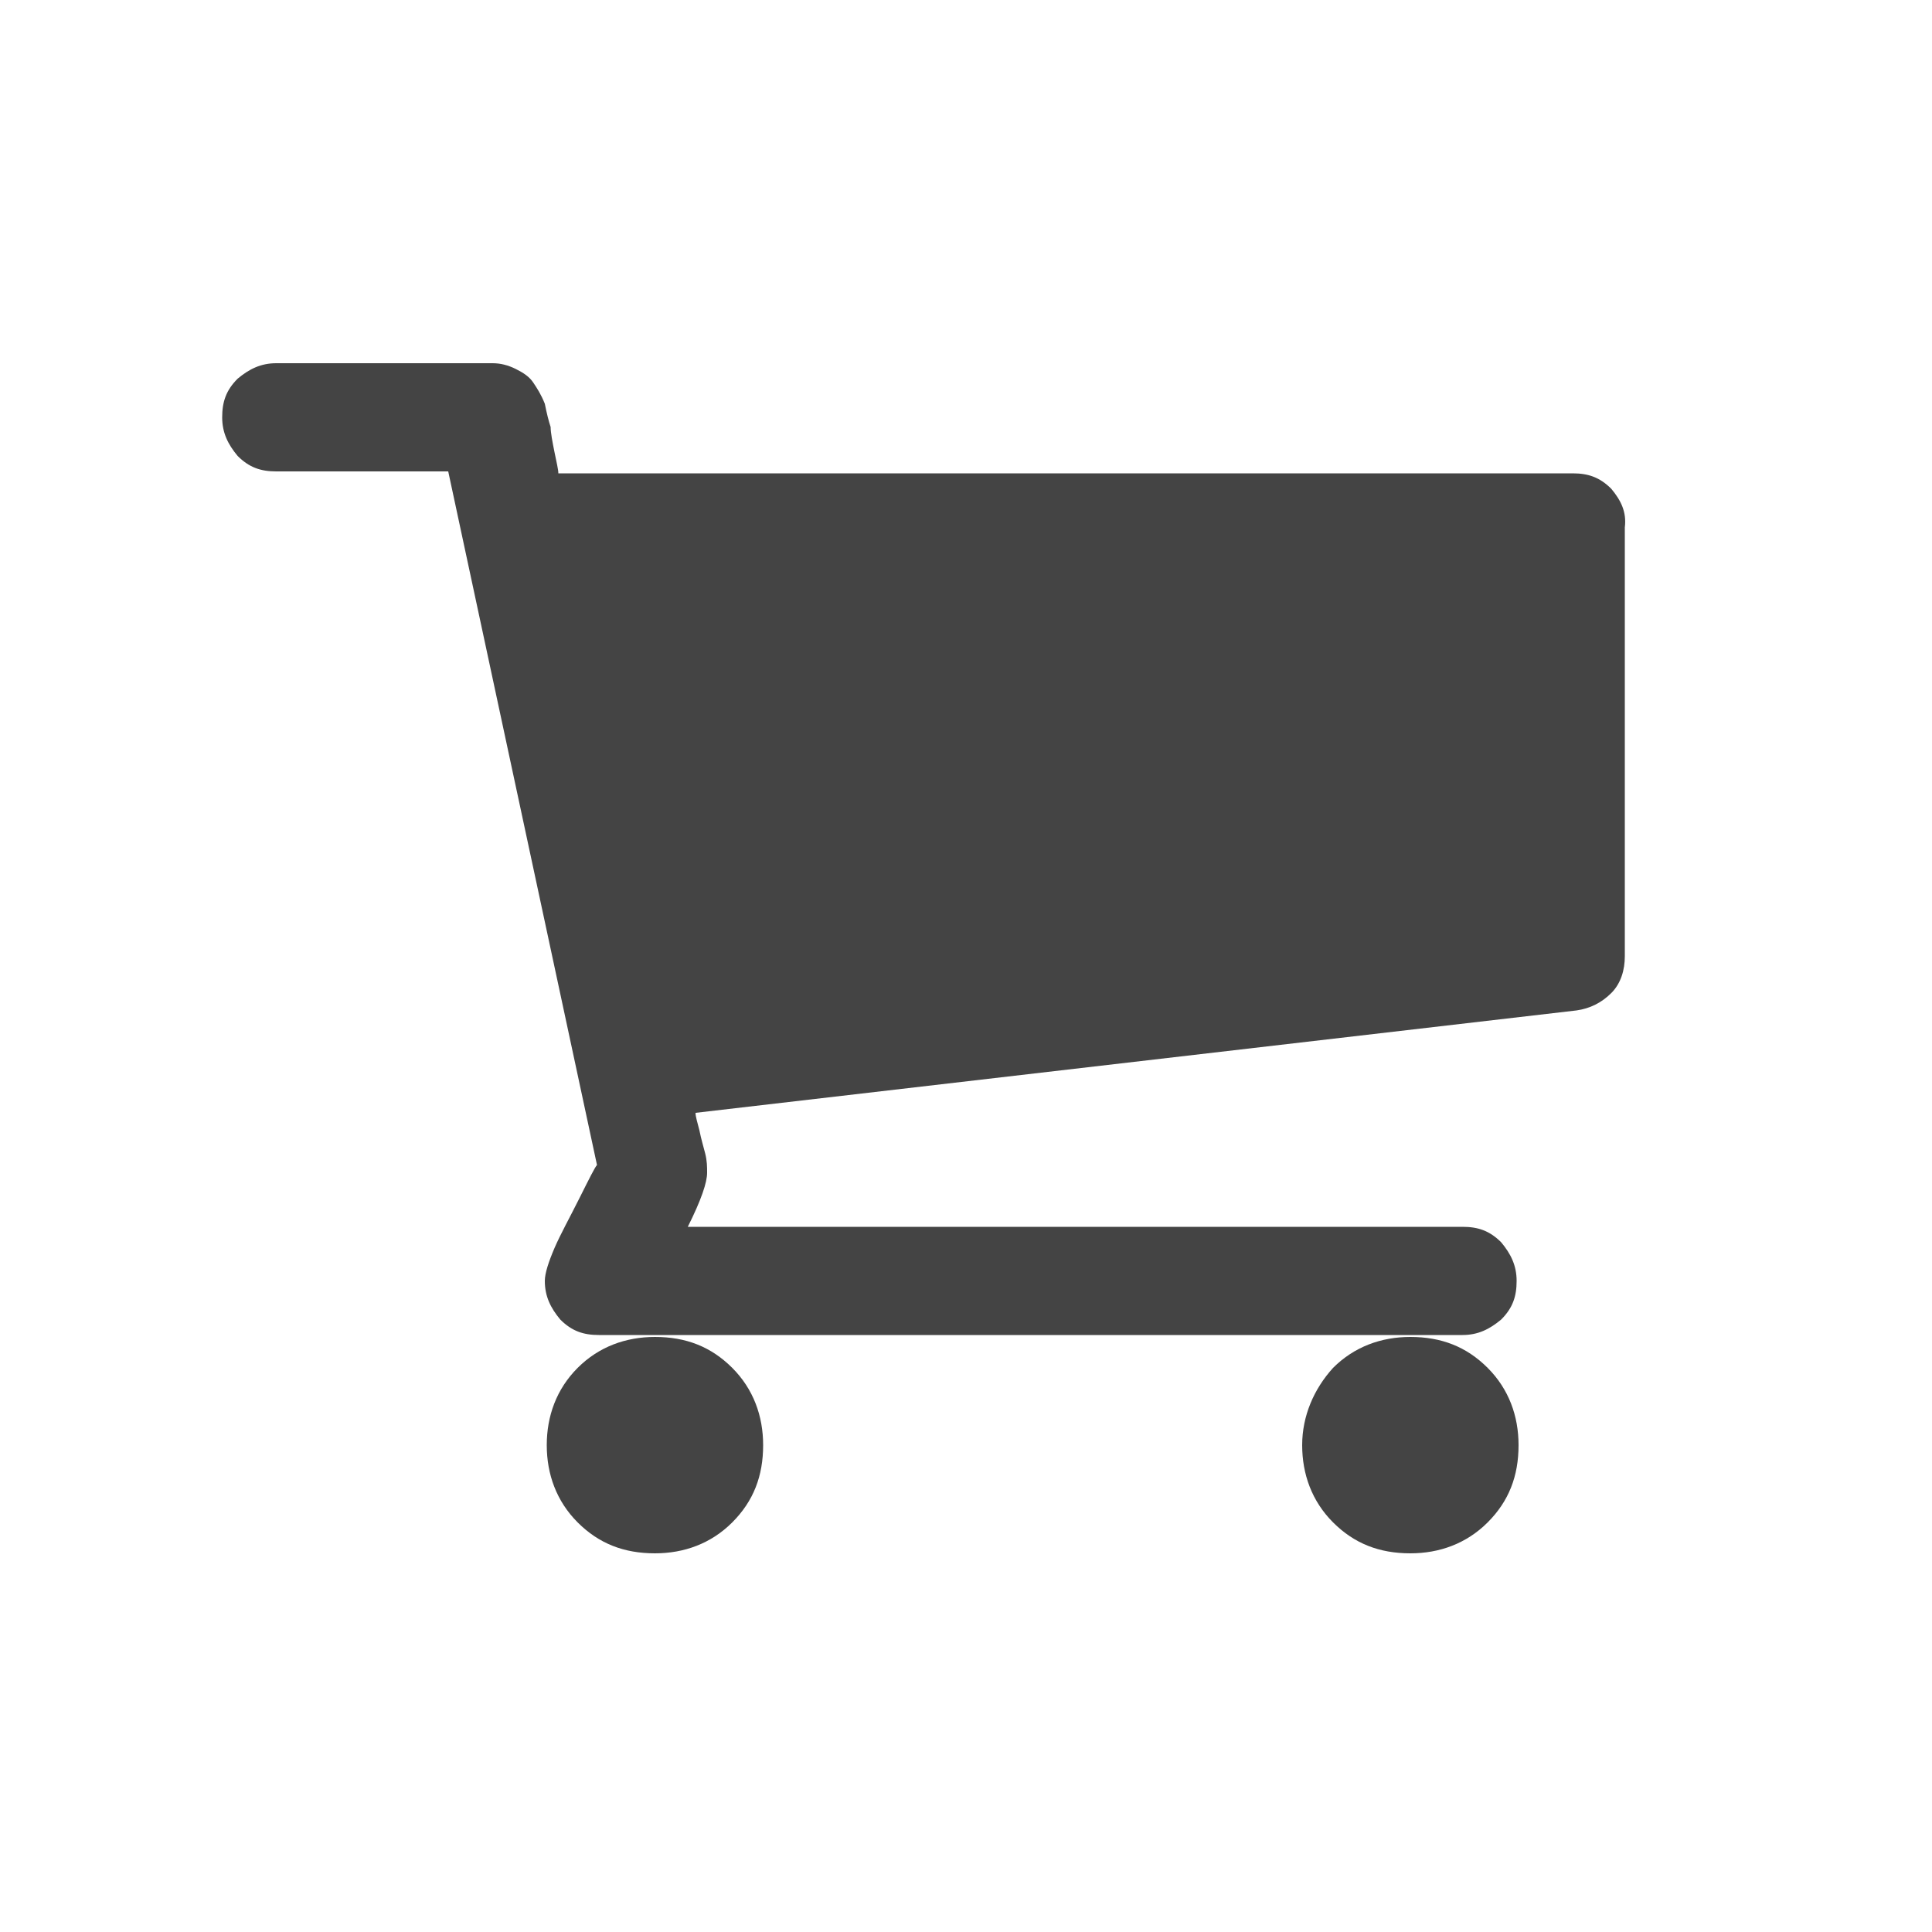 <?xml version="1.0" encoding="utf-8"?>
<!-- Generator: Adobe Illustrator 19.0.0, SVG Export Plug-In . SVG Version: 6.00 Build 0)  -->
<svg version="1.1" id="Livello_1" xmlns="http://www.w3.org/2000/svg" xmlns:xlink="http://www.w3.org/1999/xlink" x="0px" y="0px"
	 viewBox="0 0 100 100" style="enable-background:new 0 0 100 100;" xml:space="preserve">
<style type="text/css">
	.st0{fill:#444444;}
</style>
<g id="XMLID_4_">
	<path id="XMLID_11_" class="st0" d="M67.4,74.8c0,1.5,0.5,2.9,1.6,4c1.1,1.1,2.4,1.6,4,1.6c1.5,0,2.9-0.5,4-1.6
		c1.1-1.1,1.6-2.4,1.6-4c0-1.5-0.5-2.9-1.6-4c-1.1-1.1-2.4-1.6-4-1.6c-1.5,0-2.9,0.5-4,1.6C68,71.9,67.4,73.3,67.4,74.8L67.4,74.8z
		 M67.4,74.8"/>
	<path id="XMLID_8_" class="st0" d="M83.4,25.3c-0.6-0.6-1.2-0.8-2-0.8H28.9c0-0.2-0.1-0.6-0.2-1.1c-0.1-0.5-0.2-1-0.2-1.3
		c-0.1-0.3-0.2-0.7-0.3-1.2c-0.2-0.5-0.4-0.8-0.6-1.1c-0.2-0.3-0.5-0.5-0.9-0.7c-0.4-0.2-0.8-0.3-1.2-0.3H14.3c-0.8,0-1.4,0.3-2,0.8
		c-0.6,0.6-0.8,1.2-0.8,2c0,0.8,0.3,1.4,0.8,2c0.6,0.6,1.2,0.8,2,0.8h8.9l7.7,35.9c-0.1,0.1-0.4,0.7-0.9,1.7c-0.5,1-1,1.9-1.3,2.6
		c-0.3,0.7-0.5,1.3-0.5,1.7c0,0.8,0.3,1.4,0.8,2c0.6,0.6,1.2,0.8,2,0.8h44.7c0.8,0,1.4-0.3,2-0.8c0.6-0.6,0.8-1.2,0.8-2
		c0-0.8-0.3-1.4-0.8-2c-0.6-0.6-1.2-0.8-2-0.8H35.6c0.7-1.4,1-2.3,1-2.8c0-0.3,0-0.6-0.1-1c-0.1-0.4-0.2-0.7-0.3-1.2
		c-0.1-0.4-0.2-0.7-0.2-0.9l45.6-5.3c0.7-0.1,1.3-0.4,1.8-0.9c0.5-0.5,0.7-1.2,0.7-1.9V27.3C84.2,26.5,83.9,25.9,83.4,25.3
		L83.4,25.3z M83.4,25.3"/>
	<path id="XMLID_5_" class="st0" d="M28.3,74.8c0,1.5,0.5,2.9,1.6,4c1.1,1.1,2.4,1.6,4,1.6c1.5,0,2.9-0.5,4-1.6
		c1.1-1.1,1.6-2.4,1.6-4c0-1.5-0.5-2.9-1.6-4c-1.1-1.1-2.4-1.6-4-1.6c-1.5,0-2.9,0.5-4,1.6C28.8,71.9,28.3,73.3,28.3,74.8L28.3,74.8
		z M28.3,74.8"/>
</g>
</svg>
